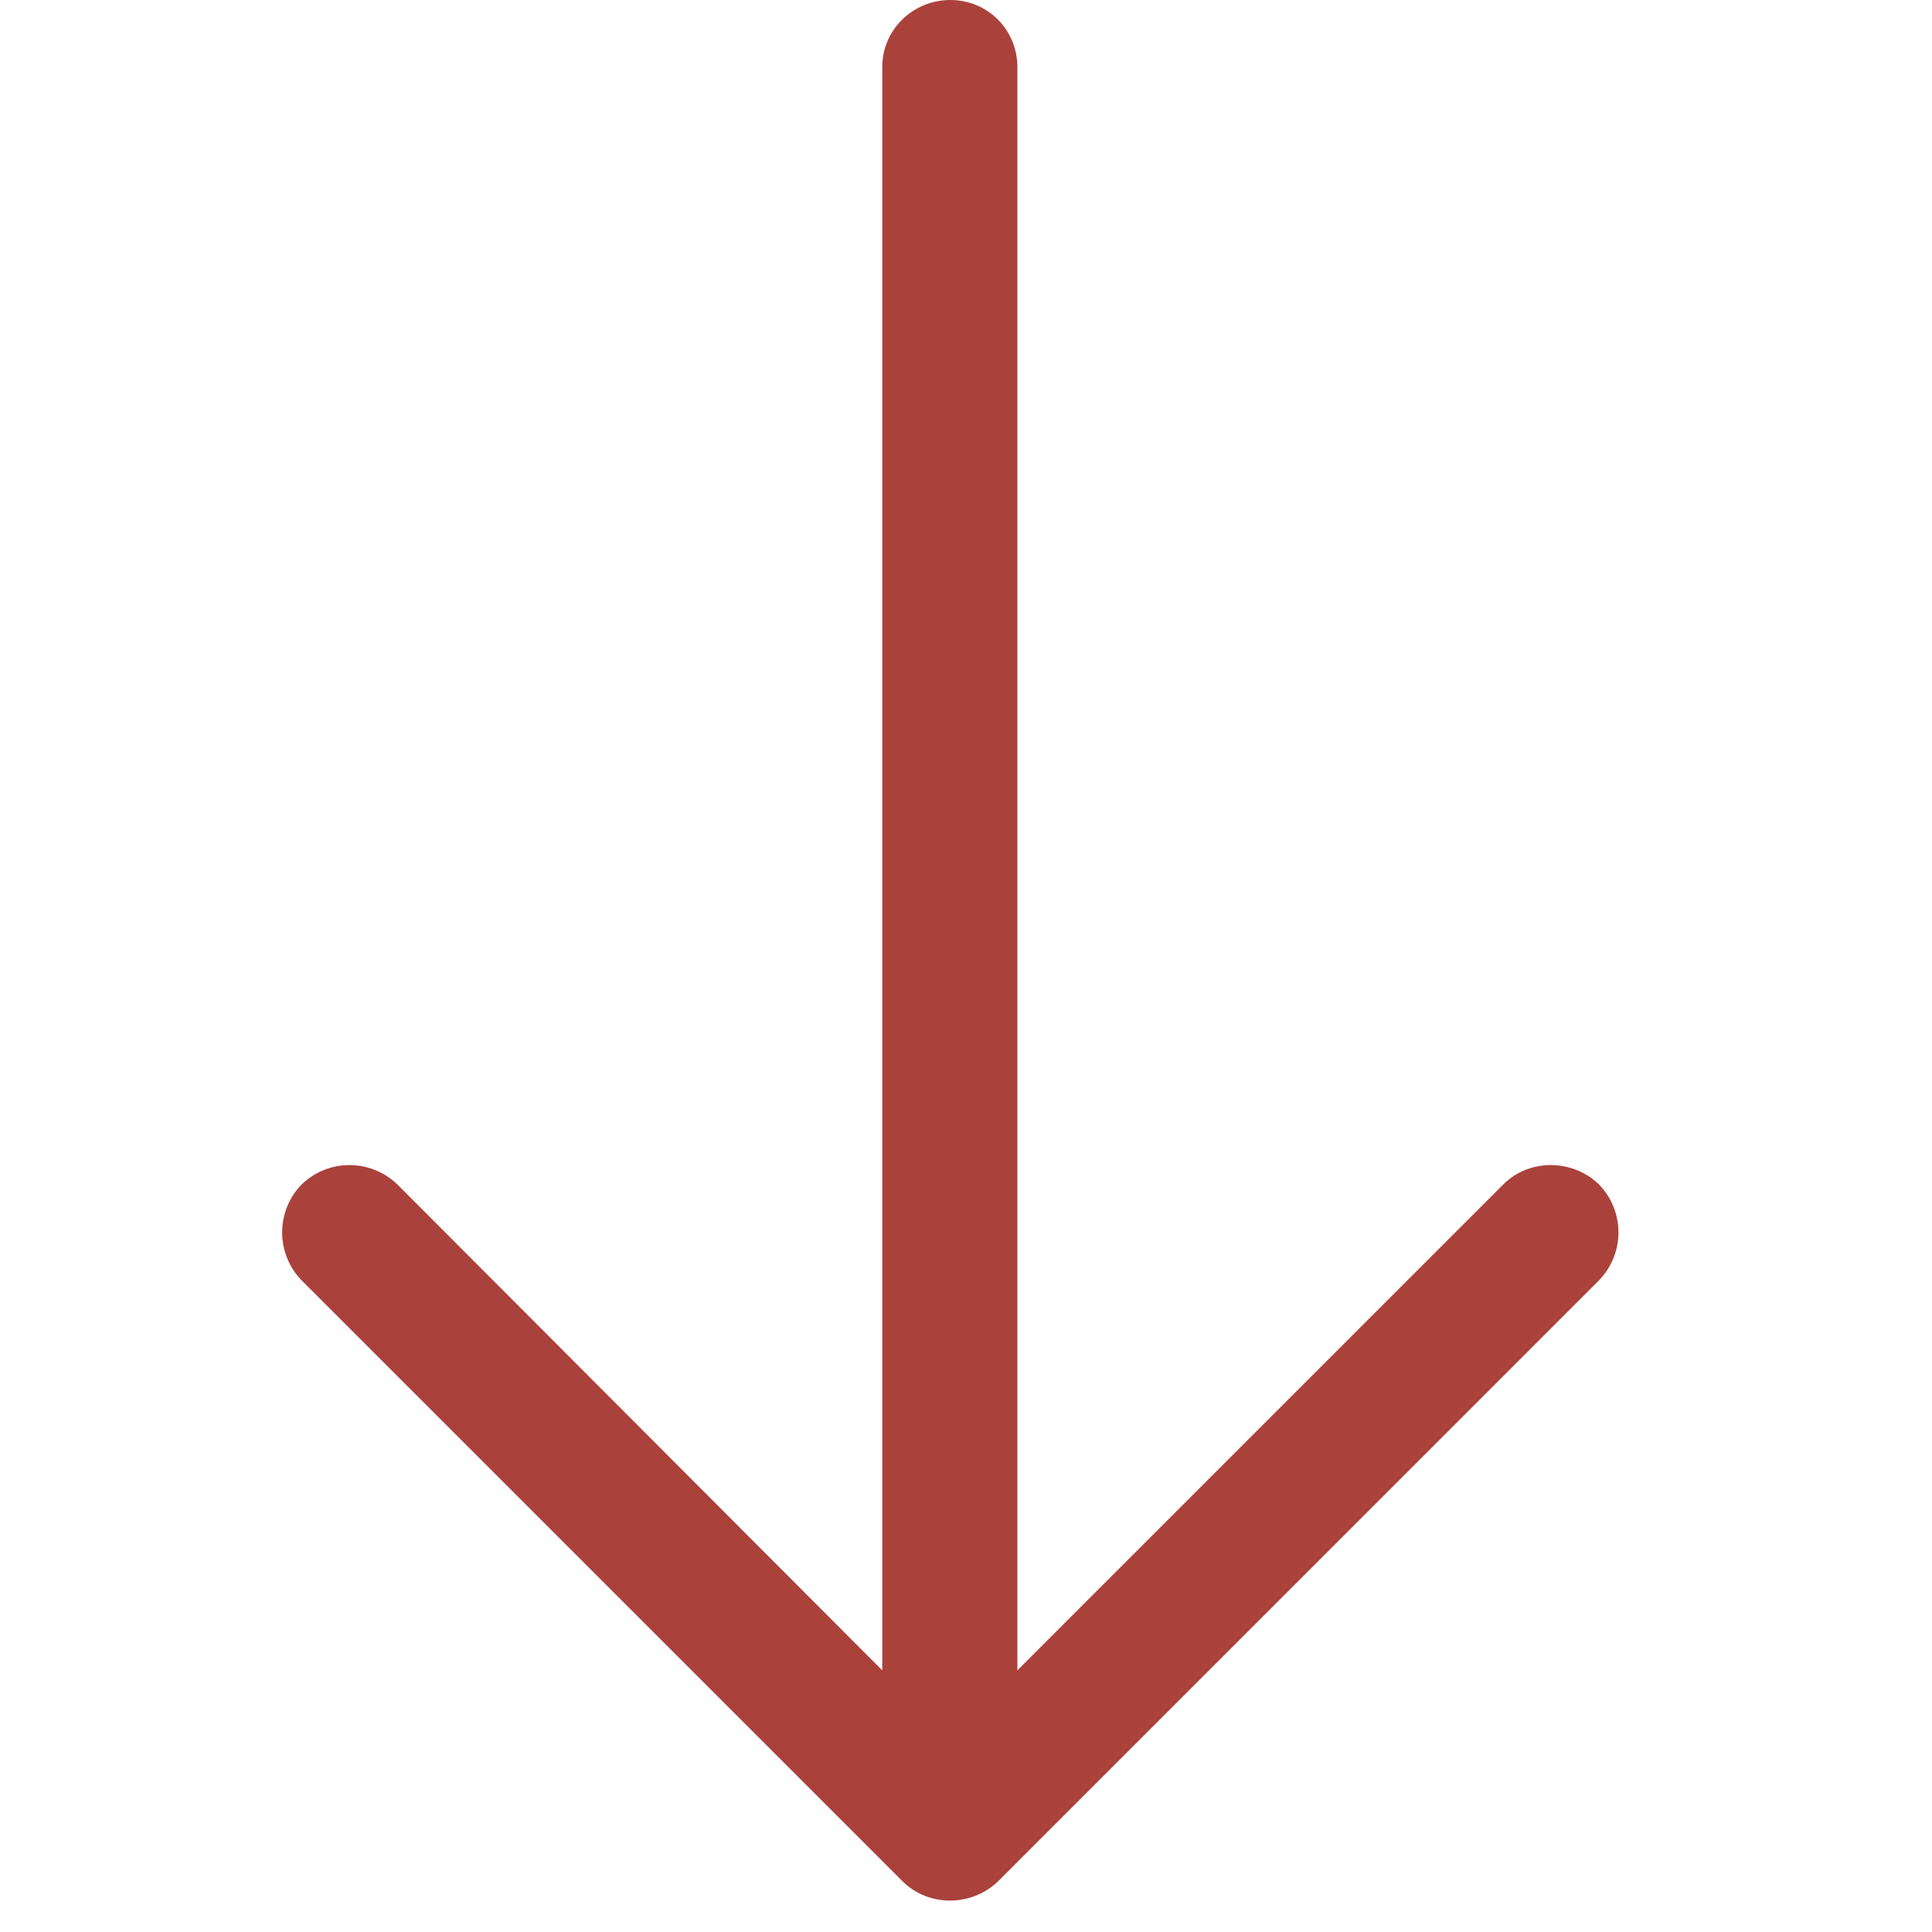 <svg width="32" height="32" viewBox="0 0 32 32" fill="none" xmlns="http://www.w3.org/2000/svg">
<g clip-path="url(#clip0_10_660)">
<path d="M26.485 21.206C26.914 20.762 26.914 20.063 26.485 19.619C26.041 19.19 25.326 19.19 24.898 19.619L16.851 27.666V1.111C16.851 0.492 16.359 0 15.74 0C15.121 0 14.613 0.492 14.613 1.111V27.666L6.582 19.619C6.138 19.19 5.439 19.19 4.995 19.619C4.566 20.063 4.566 20.762 4.995 21.206L14.947 31.158C15.376 31.587 16.09 31.587 16.534 31.158L26.485 21.206Z" fill="#AA423B"/>
</g>
<defs>
<clipPath id="clip0_10_660">
<rect width="31.479" height="31.479" fill="white"/>
</clipPath>
</defs>
</svg>
